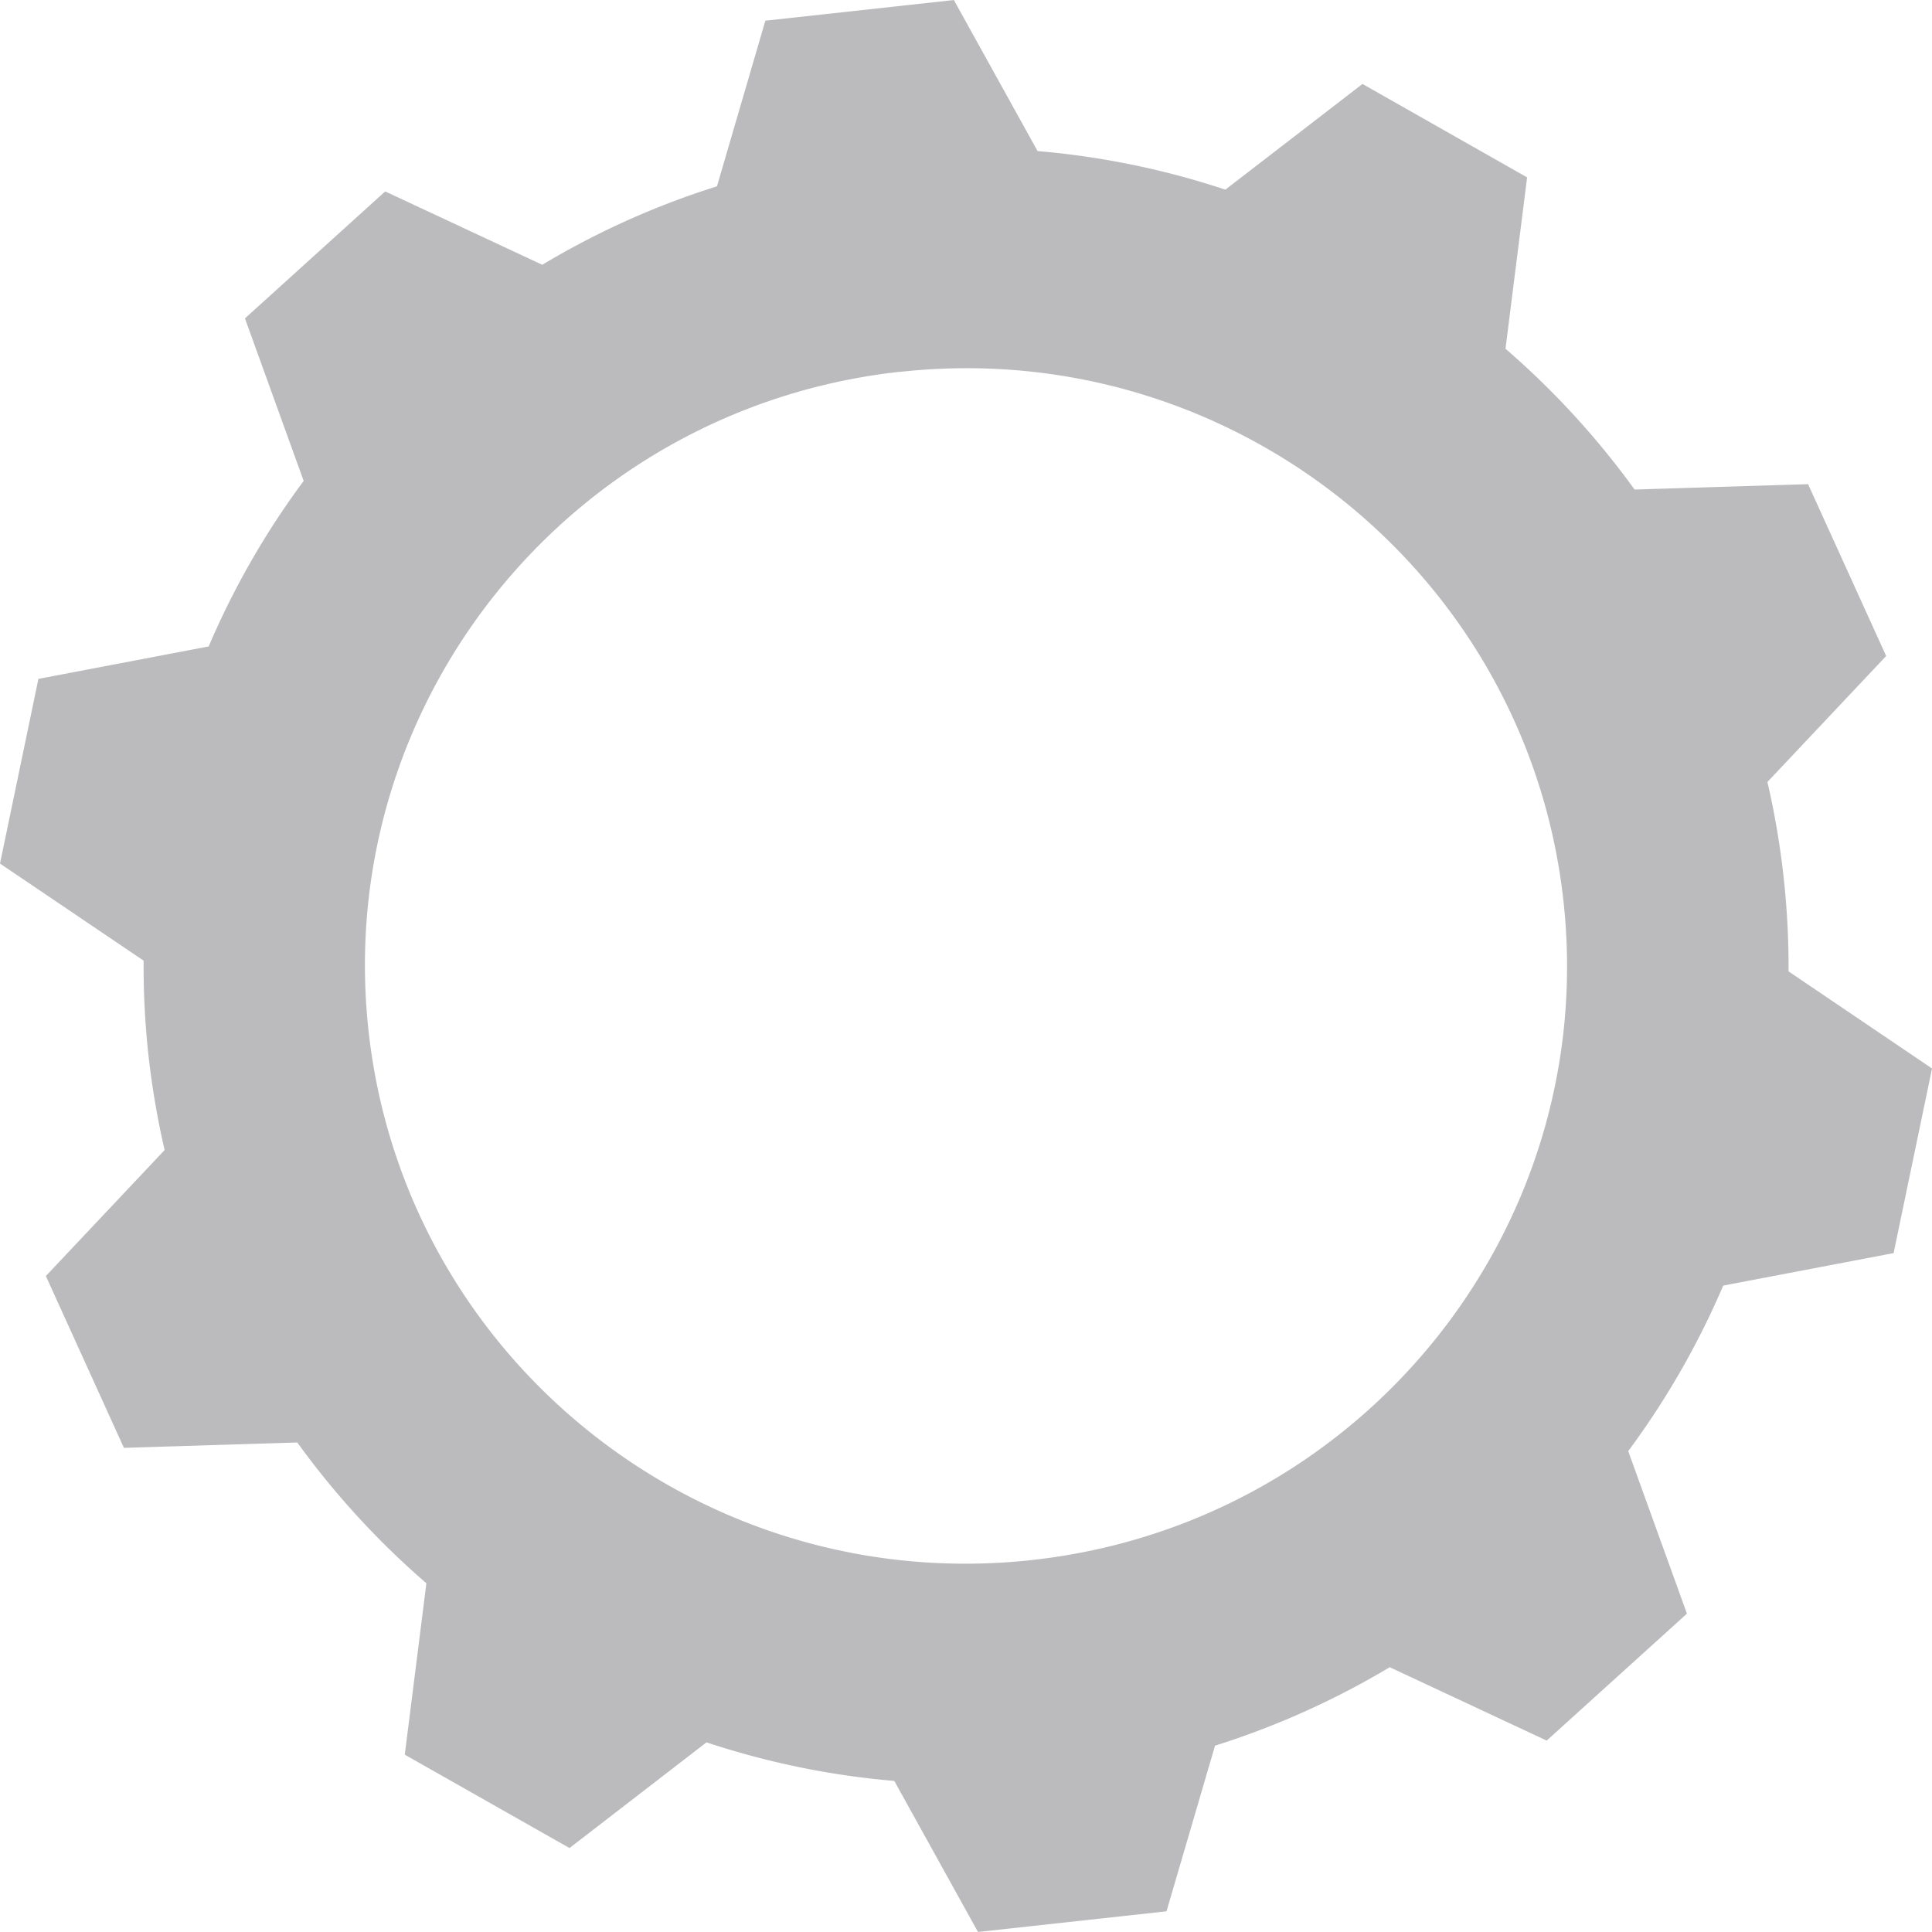 <svg xmlns="http://www.w3.org/2000/svg" width="282.676" height="282.68" viewBox="0 0 282.676 282.68"><path id="rueda2" d="M5.622 175.577.0 202.608l21.012 14.206a120.367 120.367.0 00.72 13.943 121.761 121.761.0 002.354 13.769L6.711 262.96l11.42 25.14 25.369-.786a120.494 120.494.0 0018.886 20.6l-3.162 25.074 24.1 13.664 20.046-15.464a119.333 119.333.0 0027.477 5.644l12.245 22.1 27.582-3.023 7.1-24.235a120.35 120.35.0 0025.562-11.48L226.3 330.931l20.52-18.574-8.591-23.781a119.591 119.591.0 0013.9-24.218l24.93-4.753 5.622-27.013-20.994-14.206a119.975 119.975.0 00-3.092-27.712l17.375-18.434-11.425-25.14-25.386.786a120.5 120.5.0 00-18.886-20.6l3.162-25.074-24.086-13.668-20.063 15.464a119.149 119.149.0 00-27.477-5.644l-12.245-22.1-27.582 3.023-7.08 24.235A119.1 119.1.0 0079.339 115l-22.98-10.731L35.84 122.843l8.591 23.781a118.765 118.765.0 00-13.9 24.218L5.587 175.595zm126.053-44.906c48.278-5.312 91.725 29.3 97.065 77.3S199.278 299.2 151 304.511c-48.26 5.312-91.725-29.3-97.065-77.318-5.341-48 29.462-91.227 77.74-96.539z" transform="translate(0 -76.26)" fill="#bbbabd" fill-rule="evenodd"/></svg>